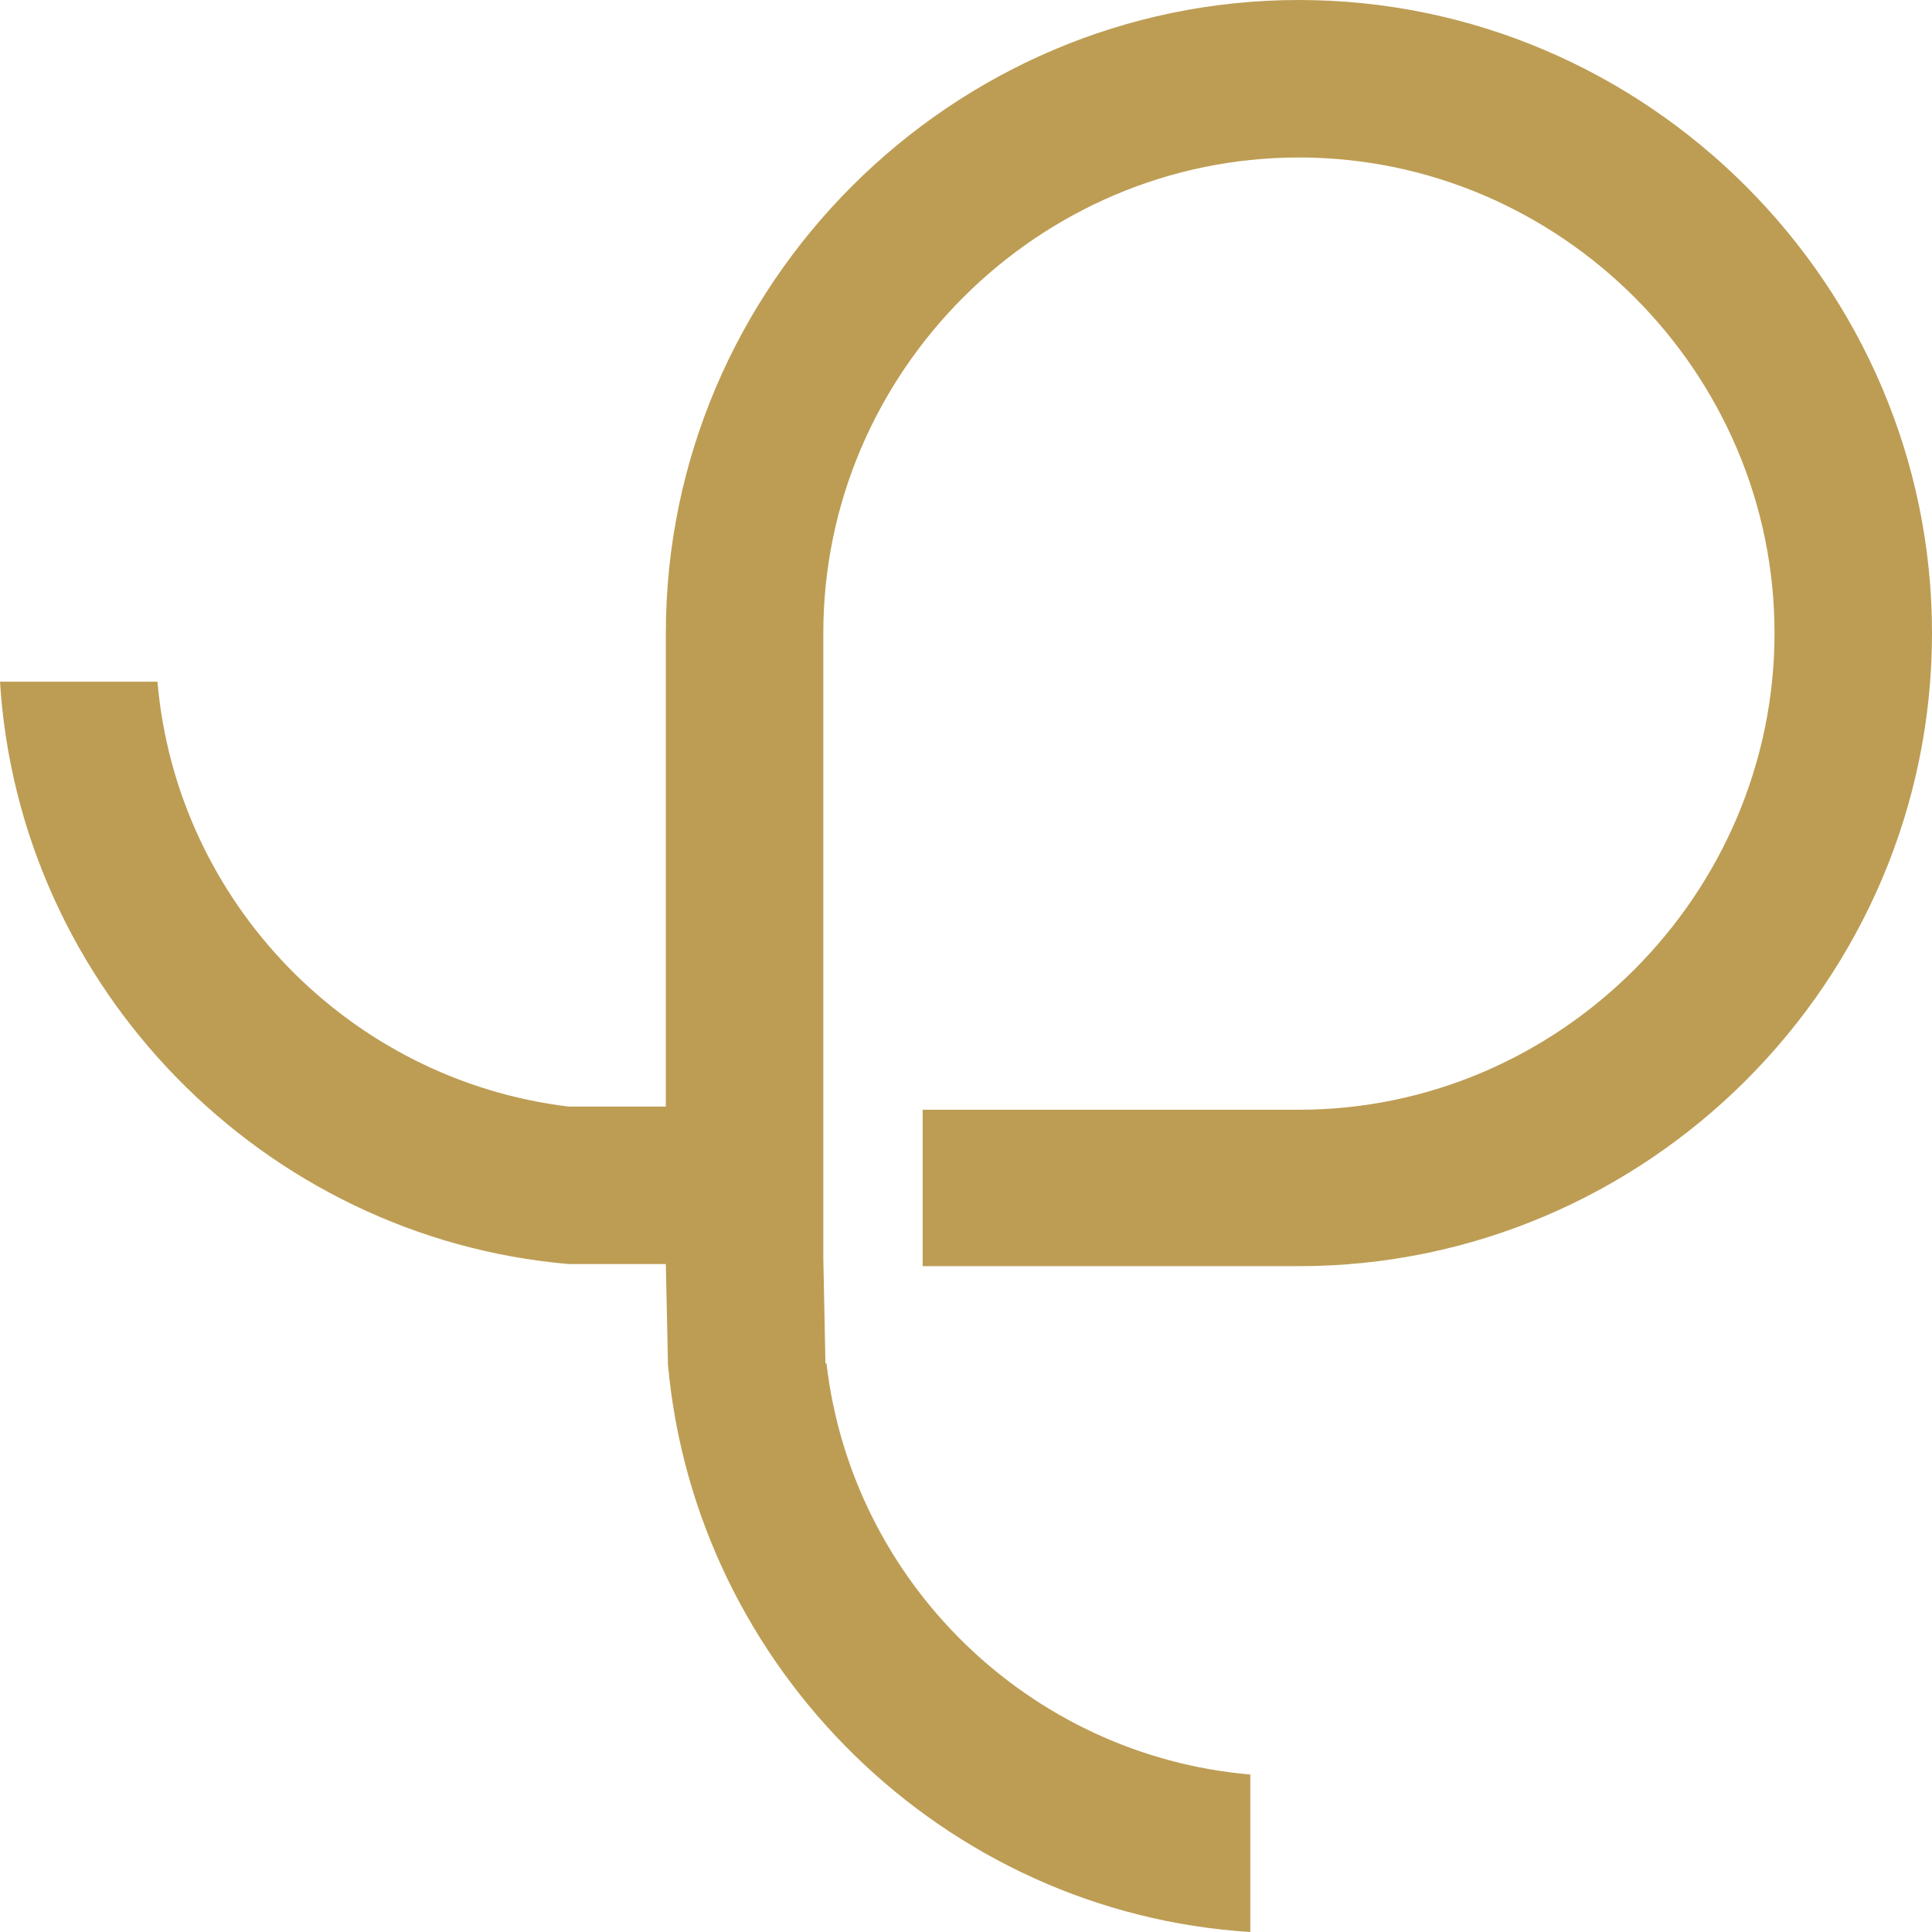 <?xml version="1.0" encoding="UTF-8"?>
<svg data-bbox="0 0 1828 1828" viewBox="0 0 1828 1828" height="175.5" width="175.5" xmlns="http://www.w3.org/2000/svg" shape-rendering="geometricPrecision" text-rendering="geometricPrecision" image-rendering="optimizeQuality" fill-rule="evenodd" clip-rule="evenodd" data-type="color">
    <g>
        <path d="M632 1290v1c26 288 261 519 551 537v-149c-209-18-377-182-401-389h-1l-2-100V599c0-247 203-450 450-450s450 203 450 450-203 451-450 451H873v148h356c329 0 599-269 599-599 0-329-270-599-599-599S630 270 630 599v448h-92c-207-25-371-193-389-402H0c18 290 249 526 538 551h92l2 94z" fill="#bd9d54" data-color="1"/>
    </g>
</svg>
